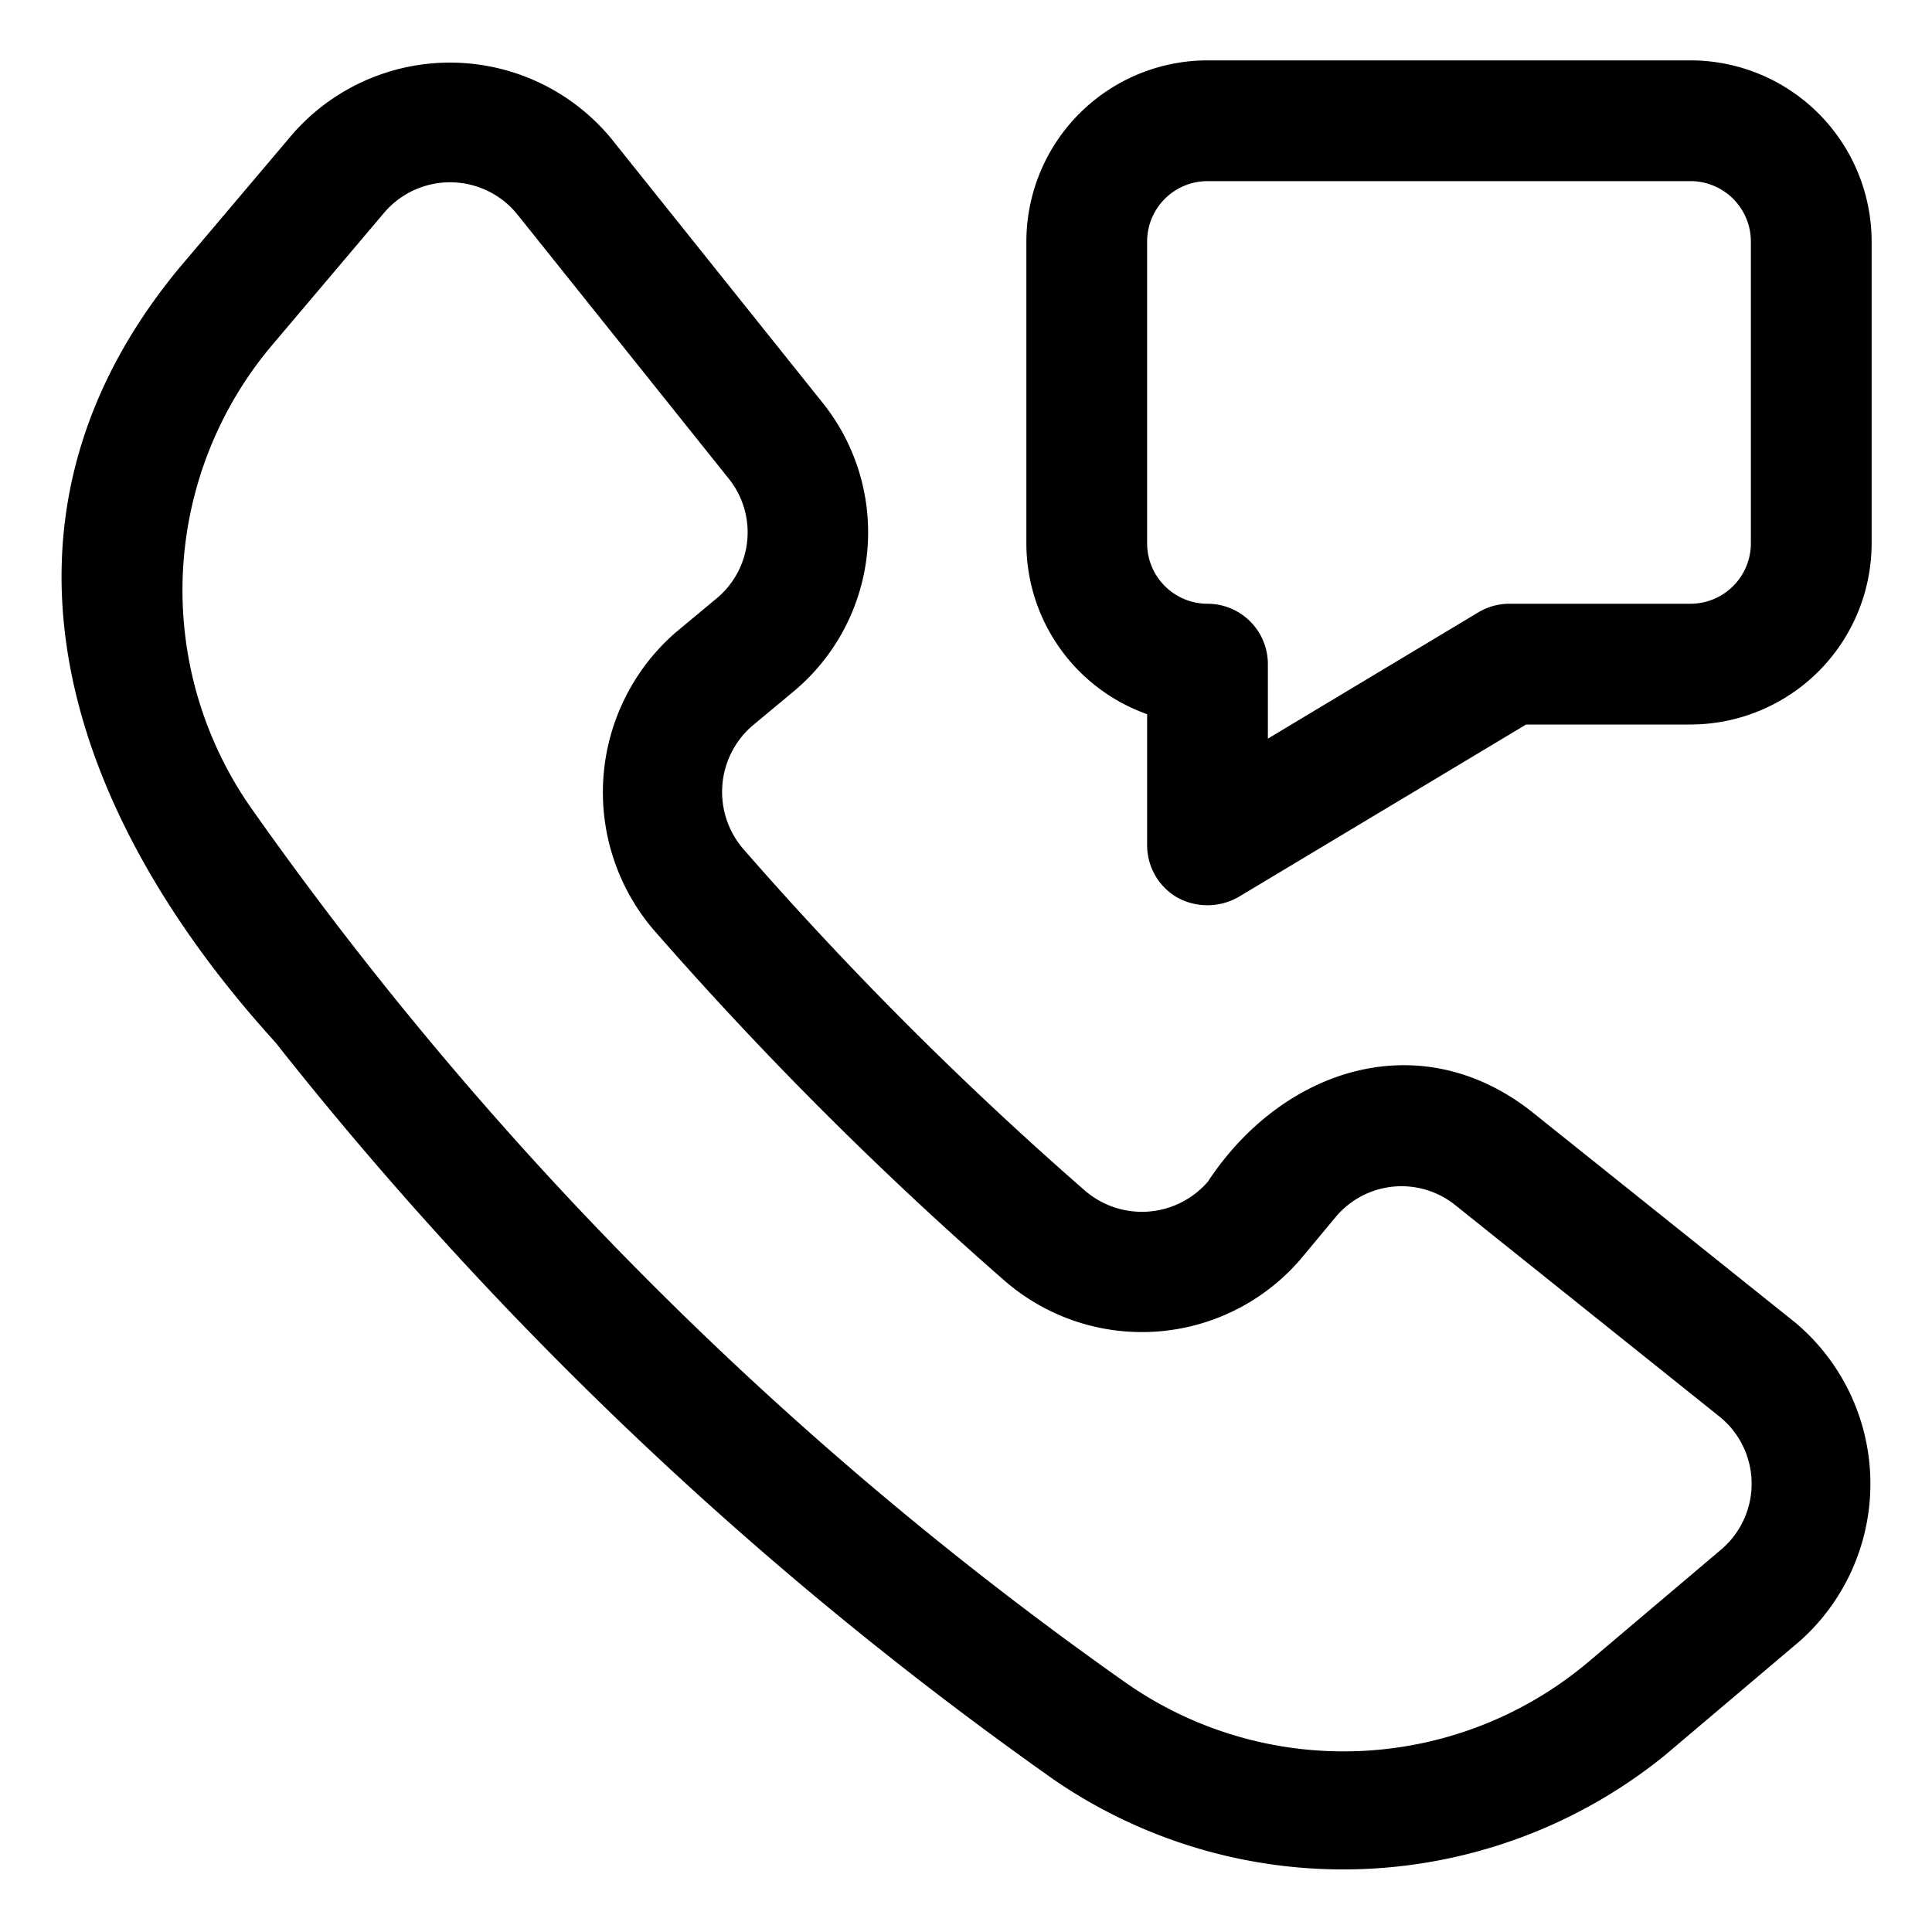 <svg xmlns="http://www.w3.org/2000/svg" id="Layer_1" data-name="Layer 1" viewBox="0 0 32 32" width="512" height="512"><path d="M4.56,17.263A61.921,61.921,0,0,0,17.447,29.471,8.46,8.46,0,0,0,27.58,29.07l2.232-1.89a3.487,3.487,0,0,0-.073-5.271l-4.395-3.517c-1.861-1.438-4.118-.674-5.337,1.179a1.444,1.444,0,0,1-2.043.144,58.77,58.77,0,0,1-5.649-5.649,1.448,1.448,0,0,1,.144-2.043l.697-.58a3.431,3.431,0,0,0,.481-4.757L10.12,2.29A3.464,3.464,0,0,0,4.849,2.217L2.959,4.45C-.564,8.725,1.161,13.526,4.56,17.263ZM4.486,5.741,6.375,3.509a1.434,1.434,0,0,1,2.184.03l3.517,4.396a1.421,1.421,0,0,1-.199,1.97l-.697.58a3.51,3.51,0,0,0-.372,4.895,60.867,60.867,0,0,0,5.843,5.843,3.465,3.465,0,0,0,4.895-.372l.58-.697a1.422,1.422,0,0,1,1.971-.199L28.49,23.471a1.429,1.429,0,0,1,.03,2.184l-2.232,1.889a6.29,6.29,0,0,1-7.689.294A59.95,59.95,0,0,1,4.192,13.429,6.292,6.292,0,0,1,4.486,5.741Z"></path><path d="M28,1H20a3.003,3.003,0,0,0-3,3V9a3.005,3.005,0,0,0,2,2.829V14a1,1,0,0,0,.507.87,1.039,1.039,0,0,0,1.007-.013L25.277,12H28a3.003,3.003,0,0,0,3-3V4A3.003,3.003,0,0,0,28,1Zm1,8a1.001,1.001,0,0,1-1,1H25a1.001,1.001,0,0,0-.515.143L21,12.234V11a1,1,0,0,0-1-1,1.001,1.001,0,0,1-1-1V4a1.001,1.001,0,0,1,1-1h8a1.001,1.001,0,0,1,1,1Z"></path></svg>
